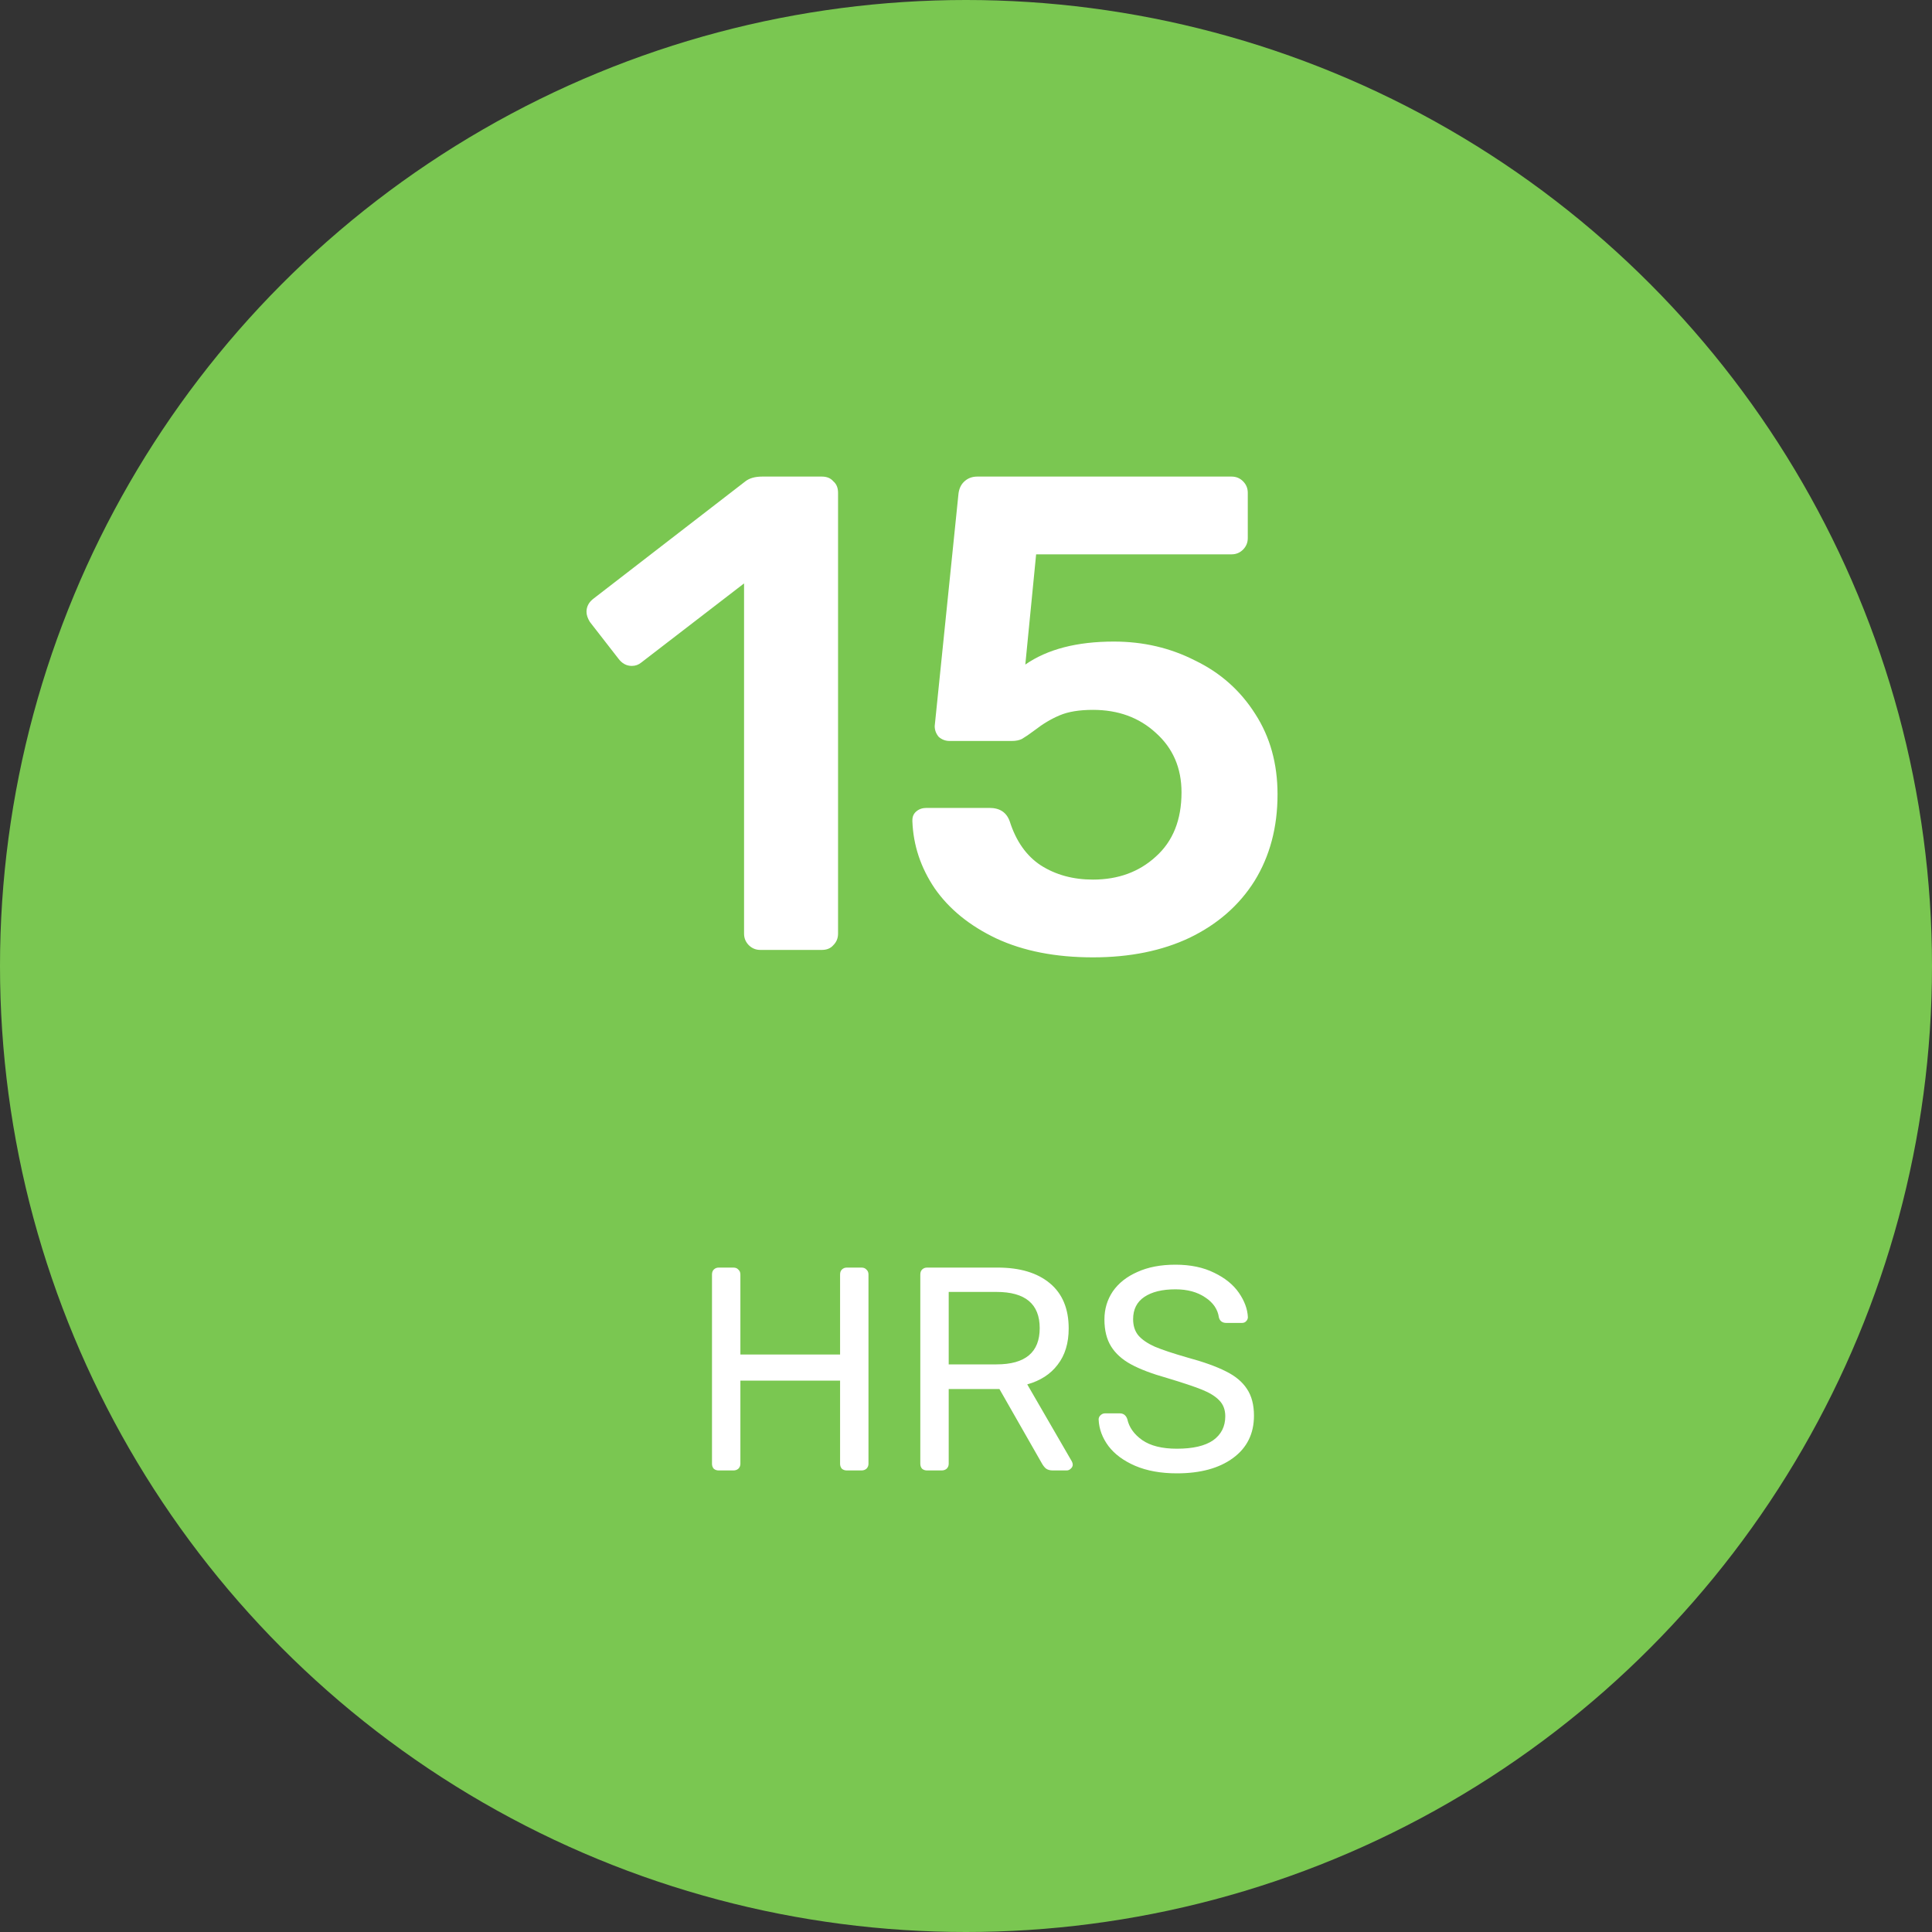 <svg width="40" height="40" viewBox="0 0 40 40" fill="none" xmlns="http://www.w3.org/2000/svg">
<rect x="0" y="0" width="40" height="40" fill="#333333" stroke="none"/>
<circle cx="20" cy="20" r="20" fill="#7AC751"/>
<path d="M15.741 19.667C15.648 19.667 15.569 19.634 15.503 19.569C15.438 19.503 15.405 19.424 15.405 19.331V12.079L13.277 13.717C13.221 13.763 13.156 13.787 13.081 13.787C12.969 13.787 12.876 13.735 12.801 13.633L12.213 12.877C12.167 12.802 12.143 12.732 12.143 12.667C12.143 12.555 12.195 12.461 12.297 12.387L15.433 9.965C15.517 9.899 15.634 9.867 15.783 9.867H17.015C17.118 9.867 17.197 9.899 17.253 9.965C17.319 10.021 17.351 10.1 17.351 10.203V19.331C17.351 19.424 17.319 19.503 17.253 19.569C17.197 19.634 17.118 19.667 17.015 19.667H15.741ZM22.628 19.821C21.853 19.821 21.186 19.69 20.626 19.429C20.075 19.167 19.651 18.822 19.352 18.393C19.062 17.963 18.909 17.501 18.89 17.007V16.979C18.89 16.904 18.918 16.843 18.974 16.797C19.03 16.75 19.1 16.727 19.184 16.727H20.486C20.701 16.727 20.84 16.82 20.906 17.007C21.037 17.417 21.251 17.721 21.55 17.917C21.858 18.113 22.217 18.211 22.628 18.211C23.151 18.211 23.584 18.052 23.93 17.735C24.285 17.417 24.462 16.974 24.462 16.405C24.462 15.901 24.285 15.49 23.93 15.173C23.584 14.855 23.151 14.697 22.628 14.697C22.348 14.697 22.119 14.734 21.942 14.809C21.765 14.883 21.592 14.986 21.424 15.117C21.312 15.201 21.223 15.261 21.158 15.299C21.102 15.327 21.032 15.341 20.948 15.341H19.66C19.576 15.341 19.501 15.313 19.436 15.257C19.38 15.191 19.352 15.117 19.352 15.033L19.842 10.245C19.851 10.133 19.889 10.044 19.954 9.979C20.029 9.904 20.122 9.867 20.234 9.867H25.498C25.591 9.867 25.671 9.899 25.736 9.965C25.801 10.03 25.834 10.109 25.834 10.203V11.141C25.834 11.234 25.801 11.313 25.736 11.379C25.671 11.444 25.591 11.477 25.498 11.477H21.452L21.228 13.759C21.685 13.441 22.297 13.283 23.062 13.283C23.669 13.283 24.229 13.413 24.742 13.675C25.265 13.927 25.68 14.295 25.988 14.781C26.296 15.257 26.45 15.812 26.45 16.447C26.45 17.128 26.291 17.725 25.974 18.239C25.657 18.743 25.209 19.135 24.63 19.415C24.061 19.685 23.393 19.821 22.628 19.821Z" fill="white"/>
<path d="M14.879 30.444C14.839 30.444 14.805 30.432 14.777 30.408C14.753 30.38 14.741 30.346 14.741 30.306V26.388C14.741 26.344 14.753 26.31 14.777 26.286C14.805 26.258 14.839 26.244 14.879 26.244H15.185C15.229 26.244 15.263 26.258 15.287 26.286C15.315 26.31 15.329 26.344 15.329 26.388V28.044H17.393V26.388C17.393 26.344 17.405 26.31 17.429 26.286C17.457 26.258 17.491 26.244 17.531 26.244H17.837C17.881 26.244 17.915 26.258 17.939 26.286C17.967 26.31 17.981 26.344 17.981 26.388V30.306C17.981 30.346 17.967 30.38 17.939 30.408C17.911 30.432 17.877 30.444 17.837 30.444H17.531C17.491 30.444 17.457 30.432 17.429 30.408C17.405 30.38 17.393 30.346 17.393 30.306V28.584H15.329V30.306C15.329 30.346 15.315 30.38 15.287 30.408C15.259 30.432 15.225 30.444 15.185 30.444H14.879ZM19.192 30.444C19.152 30.444 19.118 30.432 19.09 30.408C19.066 30.38 19.054 30.346 19.054 30.306V26.388C19.054 26.344 19.066 26.31 19.09 26.286C19.118 26.258 19.152 26.244 19.192 26.244H20.656C21.116 26.244 21.476 26.352 21.736 26.568C21.996 26.784 22.126 27.096 22.126 27.504C22.126 27.808 22.05 28.058 21.898 28.254C21.75 28.45 21.54 28.586 21.268 28.662L22.192 30.258C22.204 30.282 22.21 30.304 22.21 30.324C22.21 30.356 22.196 30.384 22.168 30.408C22.144 30.432 22.116 30.444 22.084 30.444H21.796C21.736 30.444 21.688 30.43 21.652 30.402C21.62 30.374 21.59 30.334 21.562 30.282L20.692 28.758H19.642V30.306C19.642 30.346 19.628 30.38 19.6 30.408C19.572 30.432 19.538 30.444 19.498 30.444H19.192ZM20.632 28.248C21.228 28.248 21.526 27.998 21.526 27.498C21.526 26.998 21.228 26.748 20.632 26.748H19.642V28.248H20.632ZM24.366 30.504C24.034 30.504 23.746 30.452 23.502 30.348C23.262 30.244 23.078 30.108 22.95 29.94C22.822 29.768 22.754 29.584 22.746 29.388C22.746 29.356 22.758 29.328 22.782 29.304C22.81 29.276 22.842 29.262 22.878 29.262H23.184C23.26 29.262 23.312 29.302 23.34 29.382C23.376 29.55 23.478 29.694 23.646 29.814C23.818 29.934 24.058 29.994 24.366 29.994C24.698 29.994 24.948 29.936 25.116 29.82C25.284 29.7 25.368 29.534 25.368 29.322C25.368 29.186 25.326 29.076 25.242 28.992C25.162 28.908 25.042 28.834 24.882 28.77C24.722 28.706 24.482 28.626 24.162 28.53C23.85 28.442 23.602 28.348 23.418 28.248C23.234 28.148 23.096 28.024 23.004 27.876C22.912 27.728 22.866 27.542 22.866 27.318C22.866 27.102 22.924 26.908 23.04 26.736C23.16 26.564 23.33 26.43 23.55 26.334C23.77 26.234 24.032 26.184 24.336 26.184C24.648 26.184 24.916 26.24 25.14 26.352C25.364 26.46 25.534 26.598 25.65 26.766C25.766 26.934 25.828 27.102 25.836 27.27C25.836 27.302 25.824 27.33 25.8 27.354C25.78 27.378 25.75 27.39 25.71 27.39H25.392C25.308 27.39 25.256 27.352 25.236 27.276C25.212 27.108 25.118 26.97 24.954 26.862C24.79 26.75 24.584 26.694 24.336 26.694C24.064 26.694 23.85 26.746 23.694 26.85C23.538 26.954 23.46 27.108 23.46 27.312C23.46 27.448 23.496 27.56 23.568 27.648C23.644 27.736 23.758 27.814 23.91 27.882C24.062 27.946 24.284 28.02 24.576 28.104C24.916 28.196 25.184 28.292 25.38 28.392C25.576 28.488 25.722 28.61 25.818 28.758C25.914 28.902 25.962 29.086 25.962 29.31C25.962 29.682 25.818 29.974 25.53 30.186C25.242 30.398 24.854 30.504 24.366 30.504Z" fill="white"/>
</svg>
